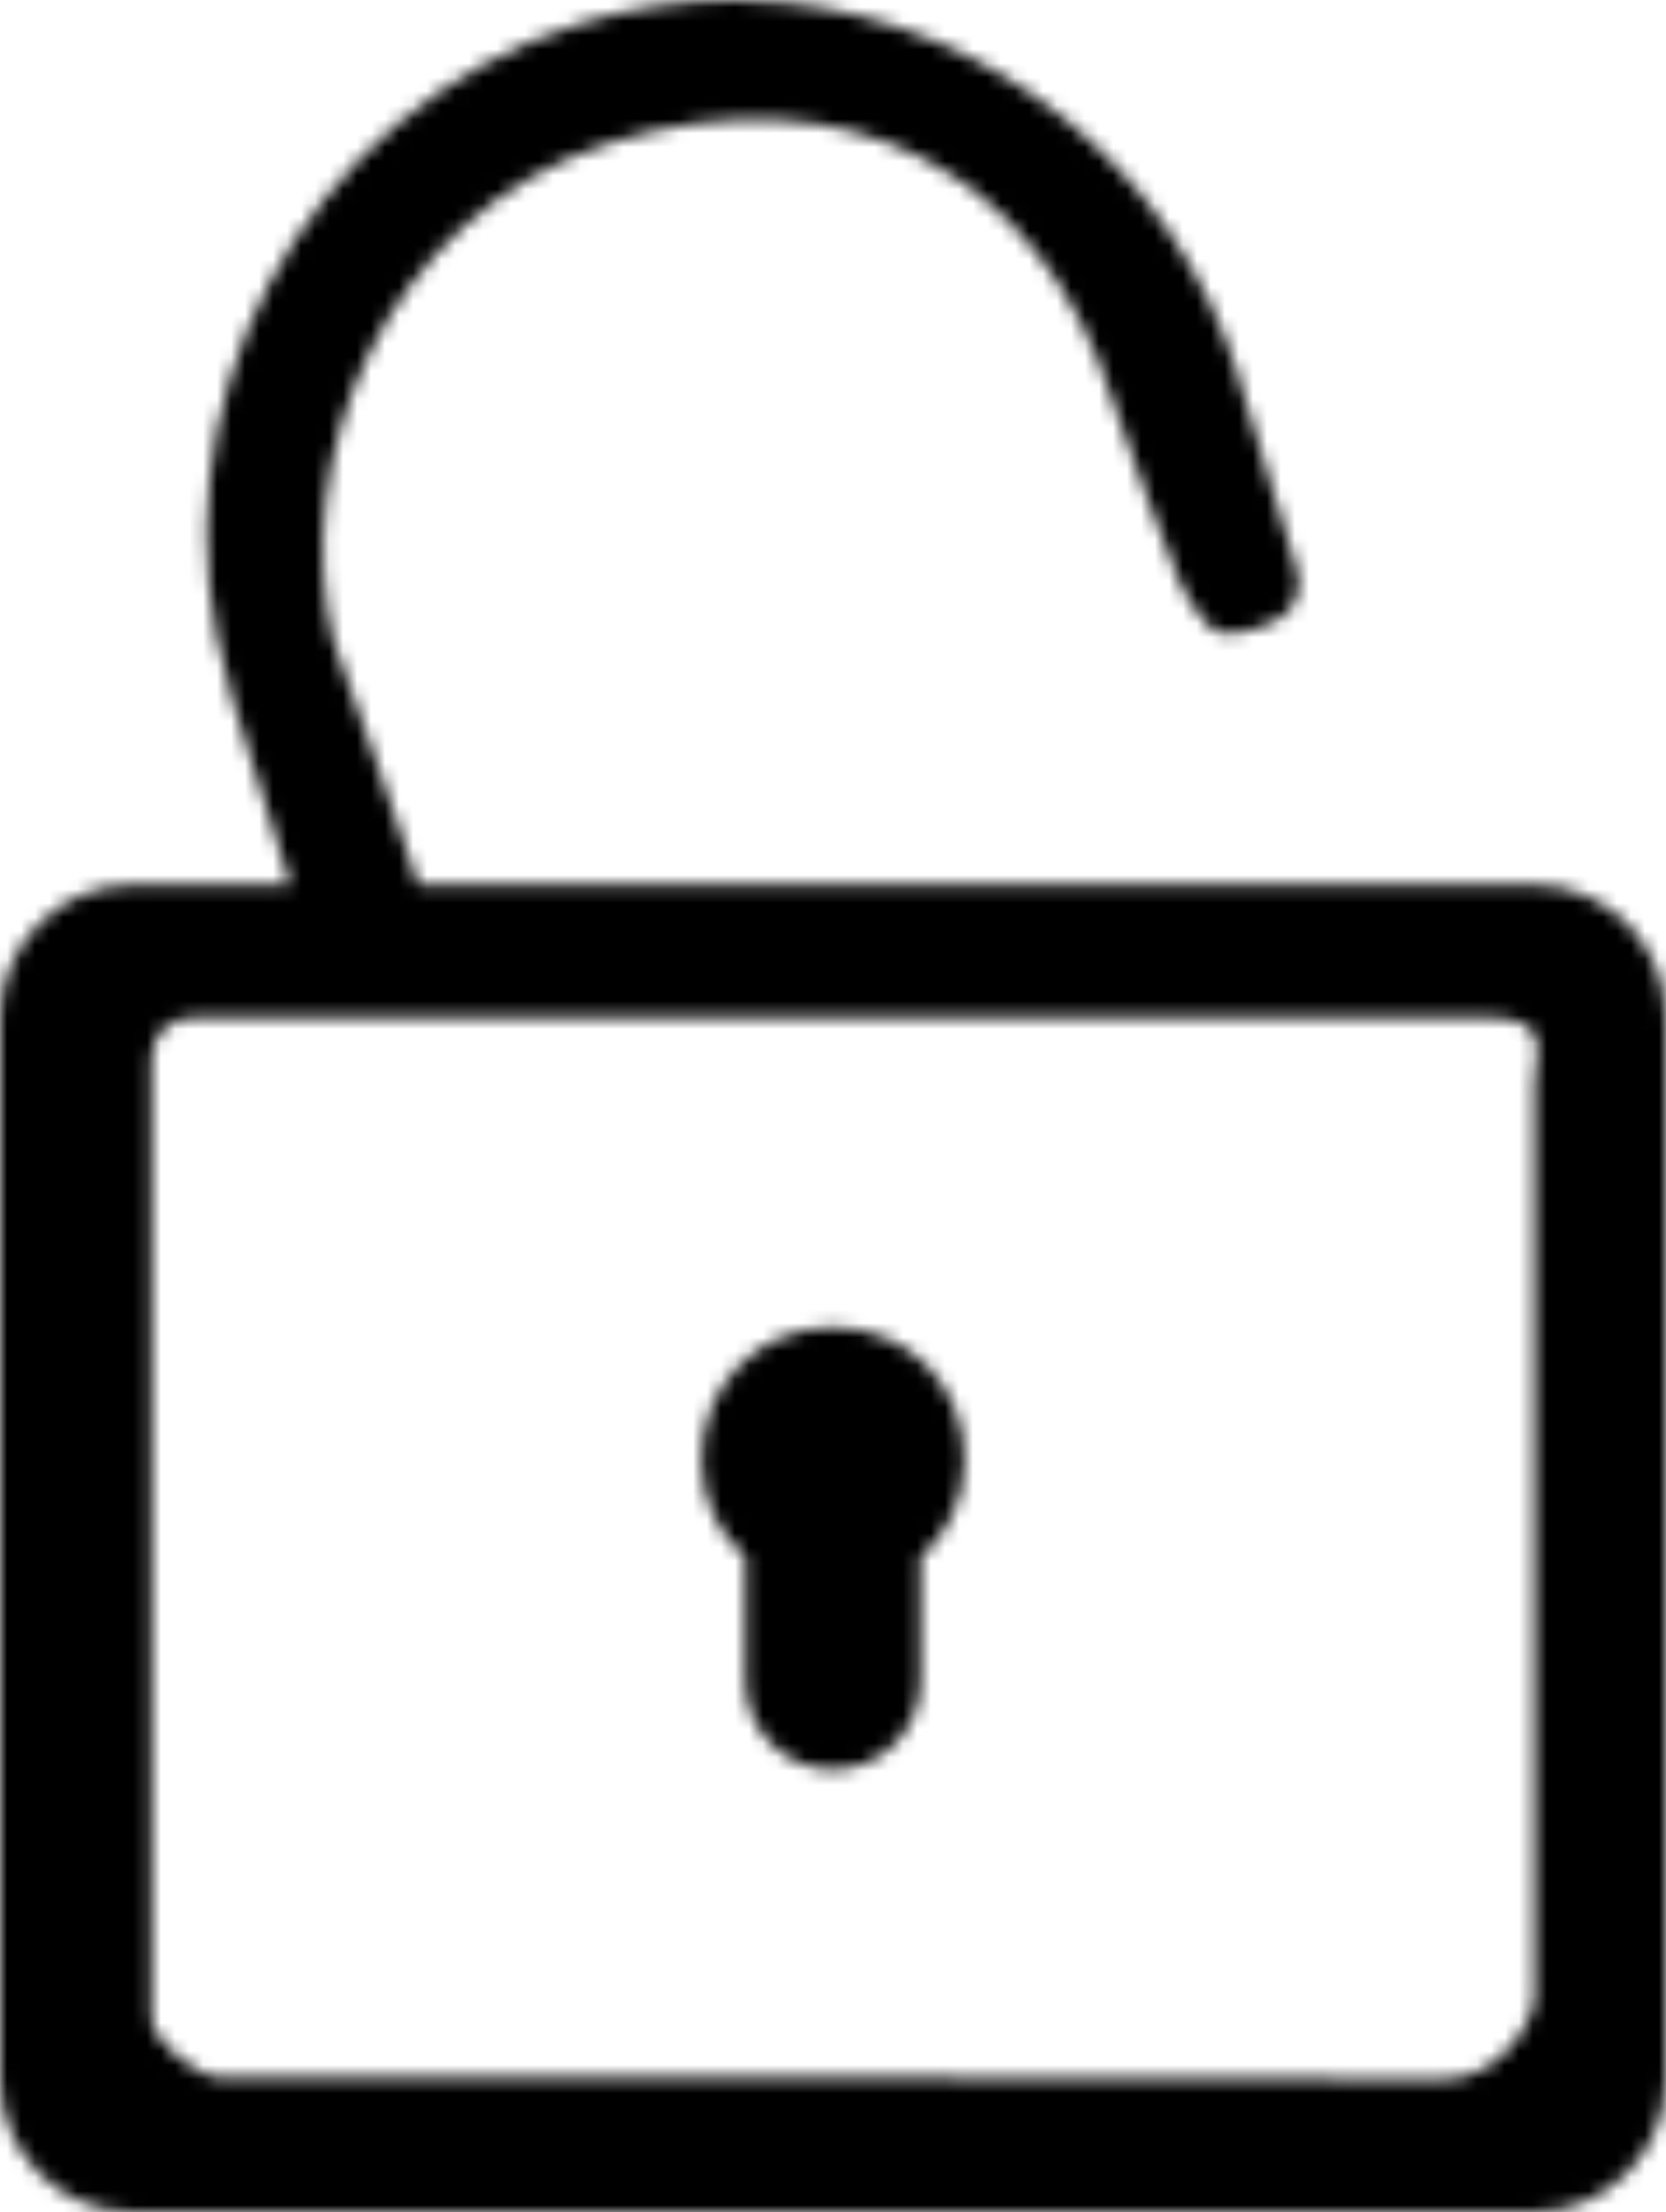 <svg width="119" height="158" viewBox="0 0 119 158" fill="none" xmlns="http://www.w3.org/2000/svg">
<mask id="path-1-inside-1_7806_950" fill="white">
<path d="M52.552 2.86103e-06C48.87 -0.012 45.114 0.518 41.395 1.679C21.615 7.875 10.3 29.292 16.441 49.276V49.474C17.248 51.72 19.413 58.83 20.747 63.2H9.395C4.245 63.2 -4.42628e-05 67.483 -4.42628e-05 72.68V148.52C-4.42628e-05 153.717 4.245 158 9.395 158H109.605C114.755 158 119 153.717 119 148.52V72.68C119 67.483 114.755 63.2 109.605 63.2H29.873C28.907 60.065 25.011 49.116 23.8 45.721C20.747 33.275 27.095 15.355 43.633 10.171C60.135 4.999 74.34 12.047 79.502 28.687C80.212 31.193 83.943 40.733 83.943 40.733C84.224 41.869 86.033 44.938 87.158 45.21C88.296 45.494 91.219 44.586 91.99 43.709C92.761 42.82 92.993 41.586 92.577 40.487C92.577 40.487 89.042 28.983 88.467 26.959V26.86C83.868 11.887 70.778 1.716 56.173 0.198C54.962 0.074 53.775 2.86103e-06 52.552 2.86103e-06ZM13.773 72.68H59.5H106.432C111.067 72.68 109.605 75.568 109.605 77.321V108.921V142.652C109.605 144.405 107.1 148.52 103.133 148.52L63.467 148.421H15.867C14.13 148.421 10.815 145.844 10.815 144.091L10.815 112.871L10.815 75.667C10.815 73.914 12.036 72.68 13.773 72.68ZM59.5 94.8C54.179 94.8 50.105 98.91 50.105 104.28C50.105 107.119 51.353 109.612 53.237 111.192V120.08C53.237 123.561 56.05 126.4 59.5 126.4C62.95 126.4 65.763 123.561 65.763 120.08V111.192C67.647 109.612 68.895 107.119 68.895 104.28C68.895 98.91 64.821 94.8 59.5 94.8Z"/>
</mask>
<path d="M52.552 2.86103e-06C48.87 -0.012 45.114 0.518 41.395 1.679C21.615 7.875 10.3 29.292 16.441 49.276V49.474C17.248 51.72 19.413 58.83 20.747 63.2H9.395C4.245 63.2 -4.42628e-05 67.483 -4.42628e-05 72.68V148.52C-4.42628e-05 153.717 4.245 158 9.395 158H109.605C114.755 158 119 153.717 119 148.52V72.68C119 67.483 114.755 63.2 109.605 63.2H29.873C28.907 60.065 25.011 49.116 23.8 45.721C20.747 33.275 27.095 15.355 43.633 10.171C60.135 4.999 74.34 12.047 79.502 28.687C80.212 31.193 83.943 40.733 83.943 40.733C84.224 41.869 86.033 44.938 87.158 45.21C88.296 45.494 91.219 44.586 91.99 43.709C92.761 42.82 92.993 41.586 92.577 40.487C92.577 40.487 89.042 28.983 88.467 26.959V26.86C83.868 11.887 70.778 1.716 56.173 0.198C54.962 0.074 53.775 2.86103e-06 52.552 2.86103e-06ZM13.773 72.68H59.5H106.432C111.067 72.68 109.605 75.568 109.605 77.321V108.921V142.652C109.605 144.405 107.1 148.52 103.133 148.52L63.467 148.421H15.867C14.13 148.421 10.815 145.844 10.815 144.091L10.815 112.871L10.815 75.667C10.815 73.914 12.036 72.68 13.773 72.68ZM59.5 94.8C54.179 94.8 50.105 98.91 50.105 104.28C50.105 107.119 51.353 109.612 53.237 111.192V120.08C53.237 123.561 56.05 126.4 59.5 126.4C62.95 126.4 65.763 123.561 65.763 120.08V111.192C67.647 109.612 68.895 107.119 68.895 104.28C68.895 98.91 64.821 94.8 59.5 94.8Z" fill="black" stroke="black" stroke-width="100" stroke-linejoin="round" mask="url(#path-1-inside-1_7806_950)"/>
</svg>
